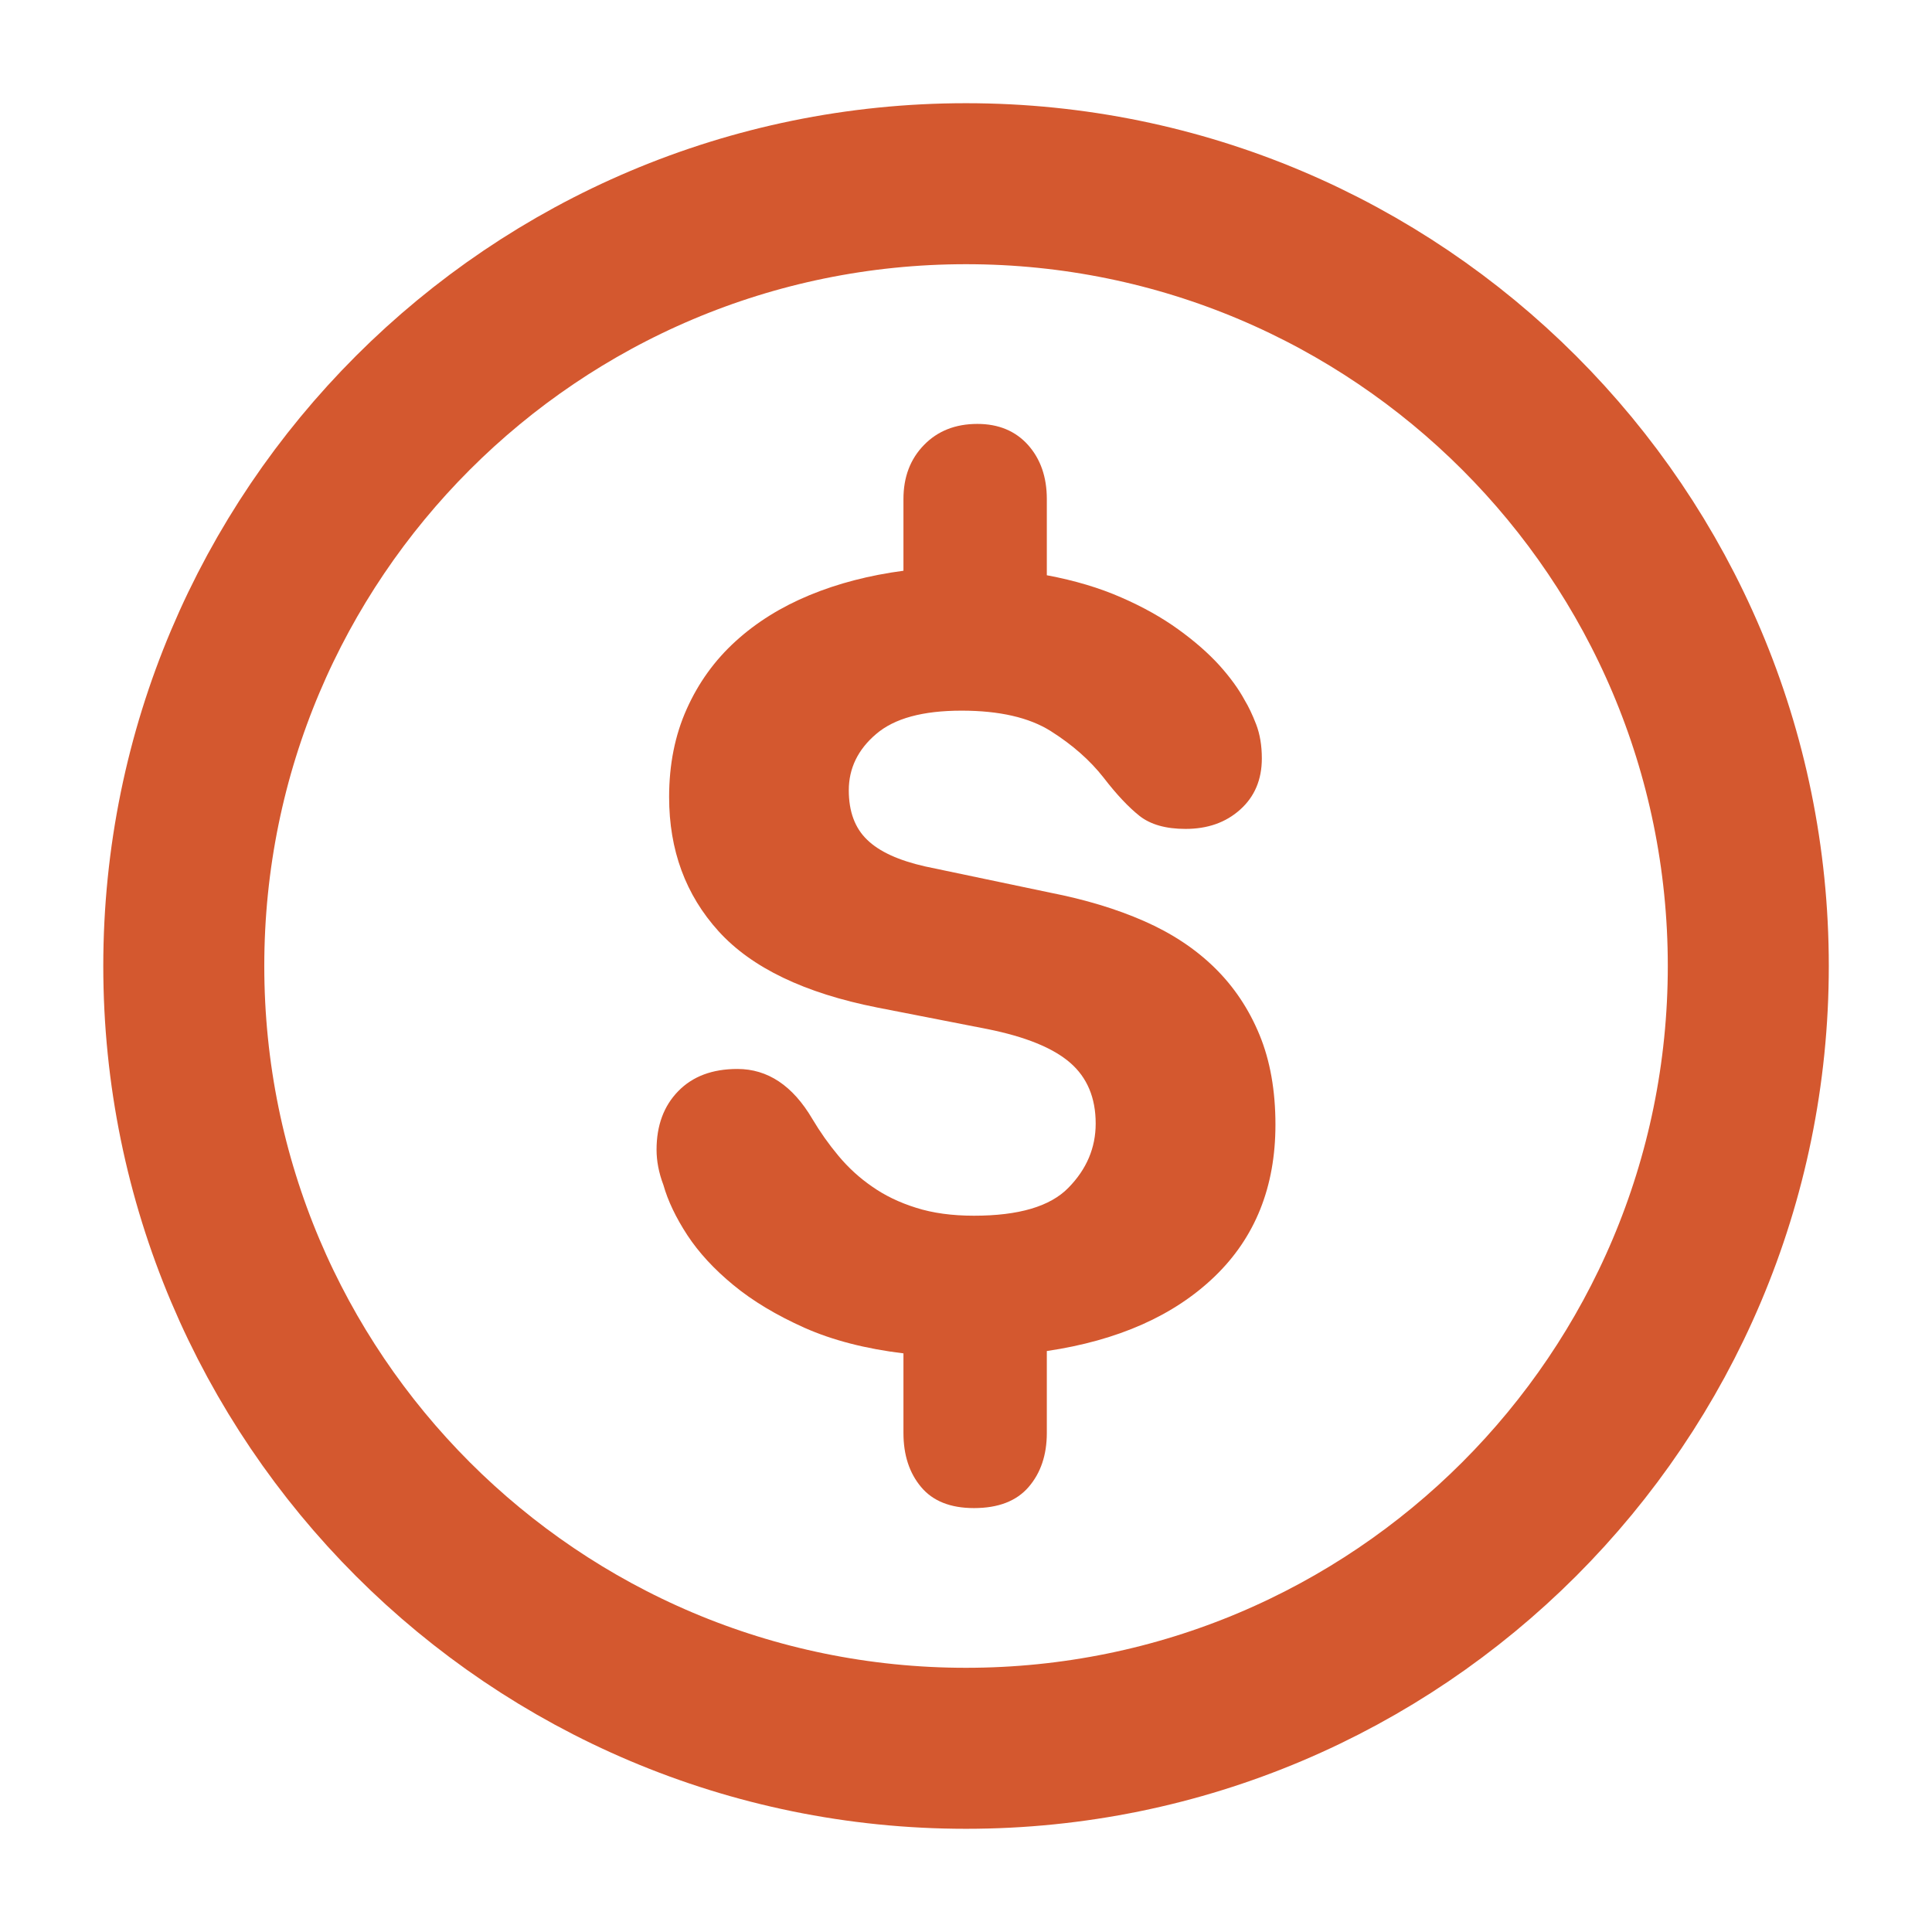 <?xml version="1.0" encoding="UTF-8"?>
<svg width="24px" height="24px" viewBox="0 0 24 24" version="1.1" xmlns="http://www.w3.org/2000/svg" xmlns:xlink="http://www.w3.org/1999/xlink">
    <title>icon_24x24_money</title>
    <g id="Symbols" stroke="none" stroke-width="1" fill="none" fill-rule="evenodd">
        <g id="Group-7">
            <path d="M0,24 L24,24 L24,0 L0,0 L0,24 Z M0.461,23.539 L23.539,23.539 L23.539,0.461 L0.461,0.461 L0.461,23.539 Z" id="Fill-1"></path>
            <g id="Group-6" transform="translate(2.283, 2.282)">
                <path d="M11.427,7.379 C11.258,7.163 11.039,6.97 10.77,6.8 C10.502,6.631 10.132,6.546 9.661,6.546 C9.18,6.546 8.827,6.642 8.601,6.836 C8.375,7.028 8.261,7.262 8.261,7.535 C8.261,7.799 8.337,8.004 8.488,8.149 C8.638,8.296 8.878,8.406 9.209,8.481 L10.763,8.807 C11.197,8.892 11.585,9.009 11.929,9.16 C12.273,9.311 12.565,9.504 12.805,9.739 C13.046,9.975 13.231,10.253 13.363,10.573 C13.495,10.893 13.561,11.266 13.561,11.689 C13.561,12.462 13.309,13.091 12.805,13.576 C12.301,14.061 11.606,14.37 10.721,14.501 L10.721,15.519 C10.721,15.792 10.645,16.016 10.495,16.19 C10.344,16.365 10.118,16.452 9.816,16.452 C9.524,16.452 9.305,16.365 9.159,16.19 C9.013,16.016 8.94,15.792 8.94,15.519 L8.94,14.53 C8.469,14.473 8.059,14.367 7.71,14.212 C7.362,14.056 7.068,13.88 6.828,13.682 C6.587,13.484 6.397,13.277 6.255,13.061 C6.113,12.843 6.014,12.636 5.958,12.438 C5.901,12.288 5.873,12.141 5.873,12 C5.873,11.699 5.963,11.456 6.142,11.273 C6.321,11.089 6.566,10.997 6.877,10.997 C7.254,10.997 7.565,11.204 7.809,11.619 C7.904,11.779 8.012,11.932 8.134,12.078 C8.257,12.225 8.396,12.352 8.552,12.459 C8.707,12.568 8.888,12.656 9.096,12.721 C9.303,12.787 9.543,12.82 9.816,12.82 C10.372,12.82 10.763,12.705 10.989,12.473 C11.215,12.243 11.328,11.977 11.328,11.675 C11.328,11.355 11.222,11.103 11.011,10.92 C10.799,10.736 10.457,10.597 9.986,10.502 L8.615,10.234 C7.71,10.055 7.054,9.739 6.644,9.287 C6.234,8.835 6.029,8.279 6.029,7.619 C6.029,7.214 6.102,6.85 6.248,6.525 C6.394,6.199 6.596,5.919 6.856,5.683 C7.114,5.448 7.421,5.257 7.774,5.111 C8.127,4.965 8.517,4.864 8.94,4.808 L8.94,3.917 C8.94,3.644 9.025,3.42 9.195,3.246 C9.364,3.072 9.585,2.984 9.858,2.984 C10.122,2.984 10.332,3.072 10.488,3.246 C10.643,3.42 10.721,3.644 10.721,3.917 L10.721,4.864 C11.069,4.929 11.378,5.022 11.646,5.14 C11.915,5.257 12.15,5.389 12.352,5.535 C12.555,5.681 12.725,5.83 12.862,5.98 C12.998,6.131 13.104,6.277 13.18,6.418 C13.226,6.494 13.274,6.593 13.321,6.715 C13.368,6.837 13.392,6.979 13.392,7.139 C13.392,7.403 13.302,7.615 13.123,7.775 C12.944,7.936 12.718,8.015 12.444,8.015 C12.2,8.015 12.009,7.961 11.872,7.853 C11.735,7.744 11.587,7.587 11.427,7.379" id="Fill-2" fill="#D4582F"></path>
                <path d="M19.435,9.718 C19.435,4.351 15.084,0 9.717,0 C4.35,0 0,4.351 0,9.718 C0,15.085 4.35,19.436 9.717,19.436 C15.084,19.436 19.435,15.085 19.435,9.718 Z" id="Stroke-4" stroke="#D4582F" stroke-width="2" stroke-linecap="round" stroke-linejoin="round"></path>
            </g>
        </g>
    </g>
</svg>